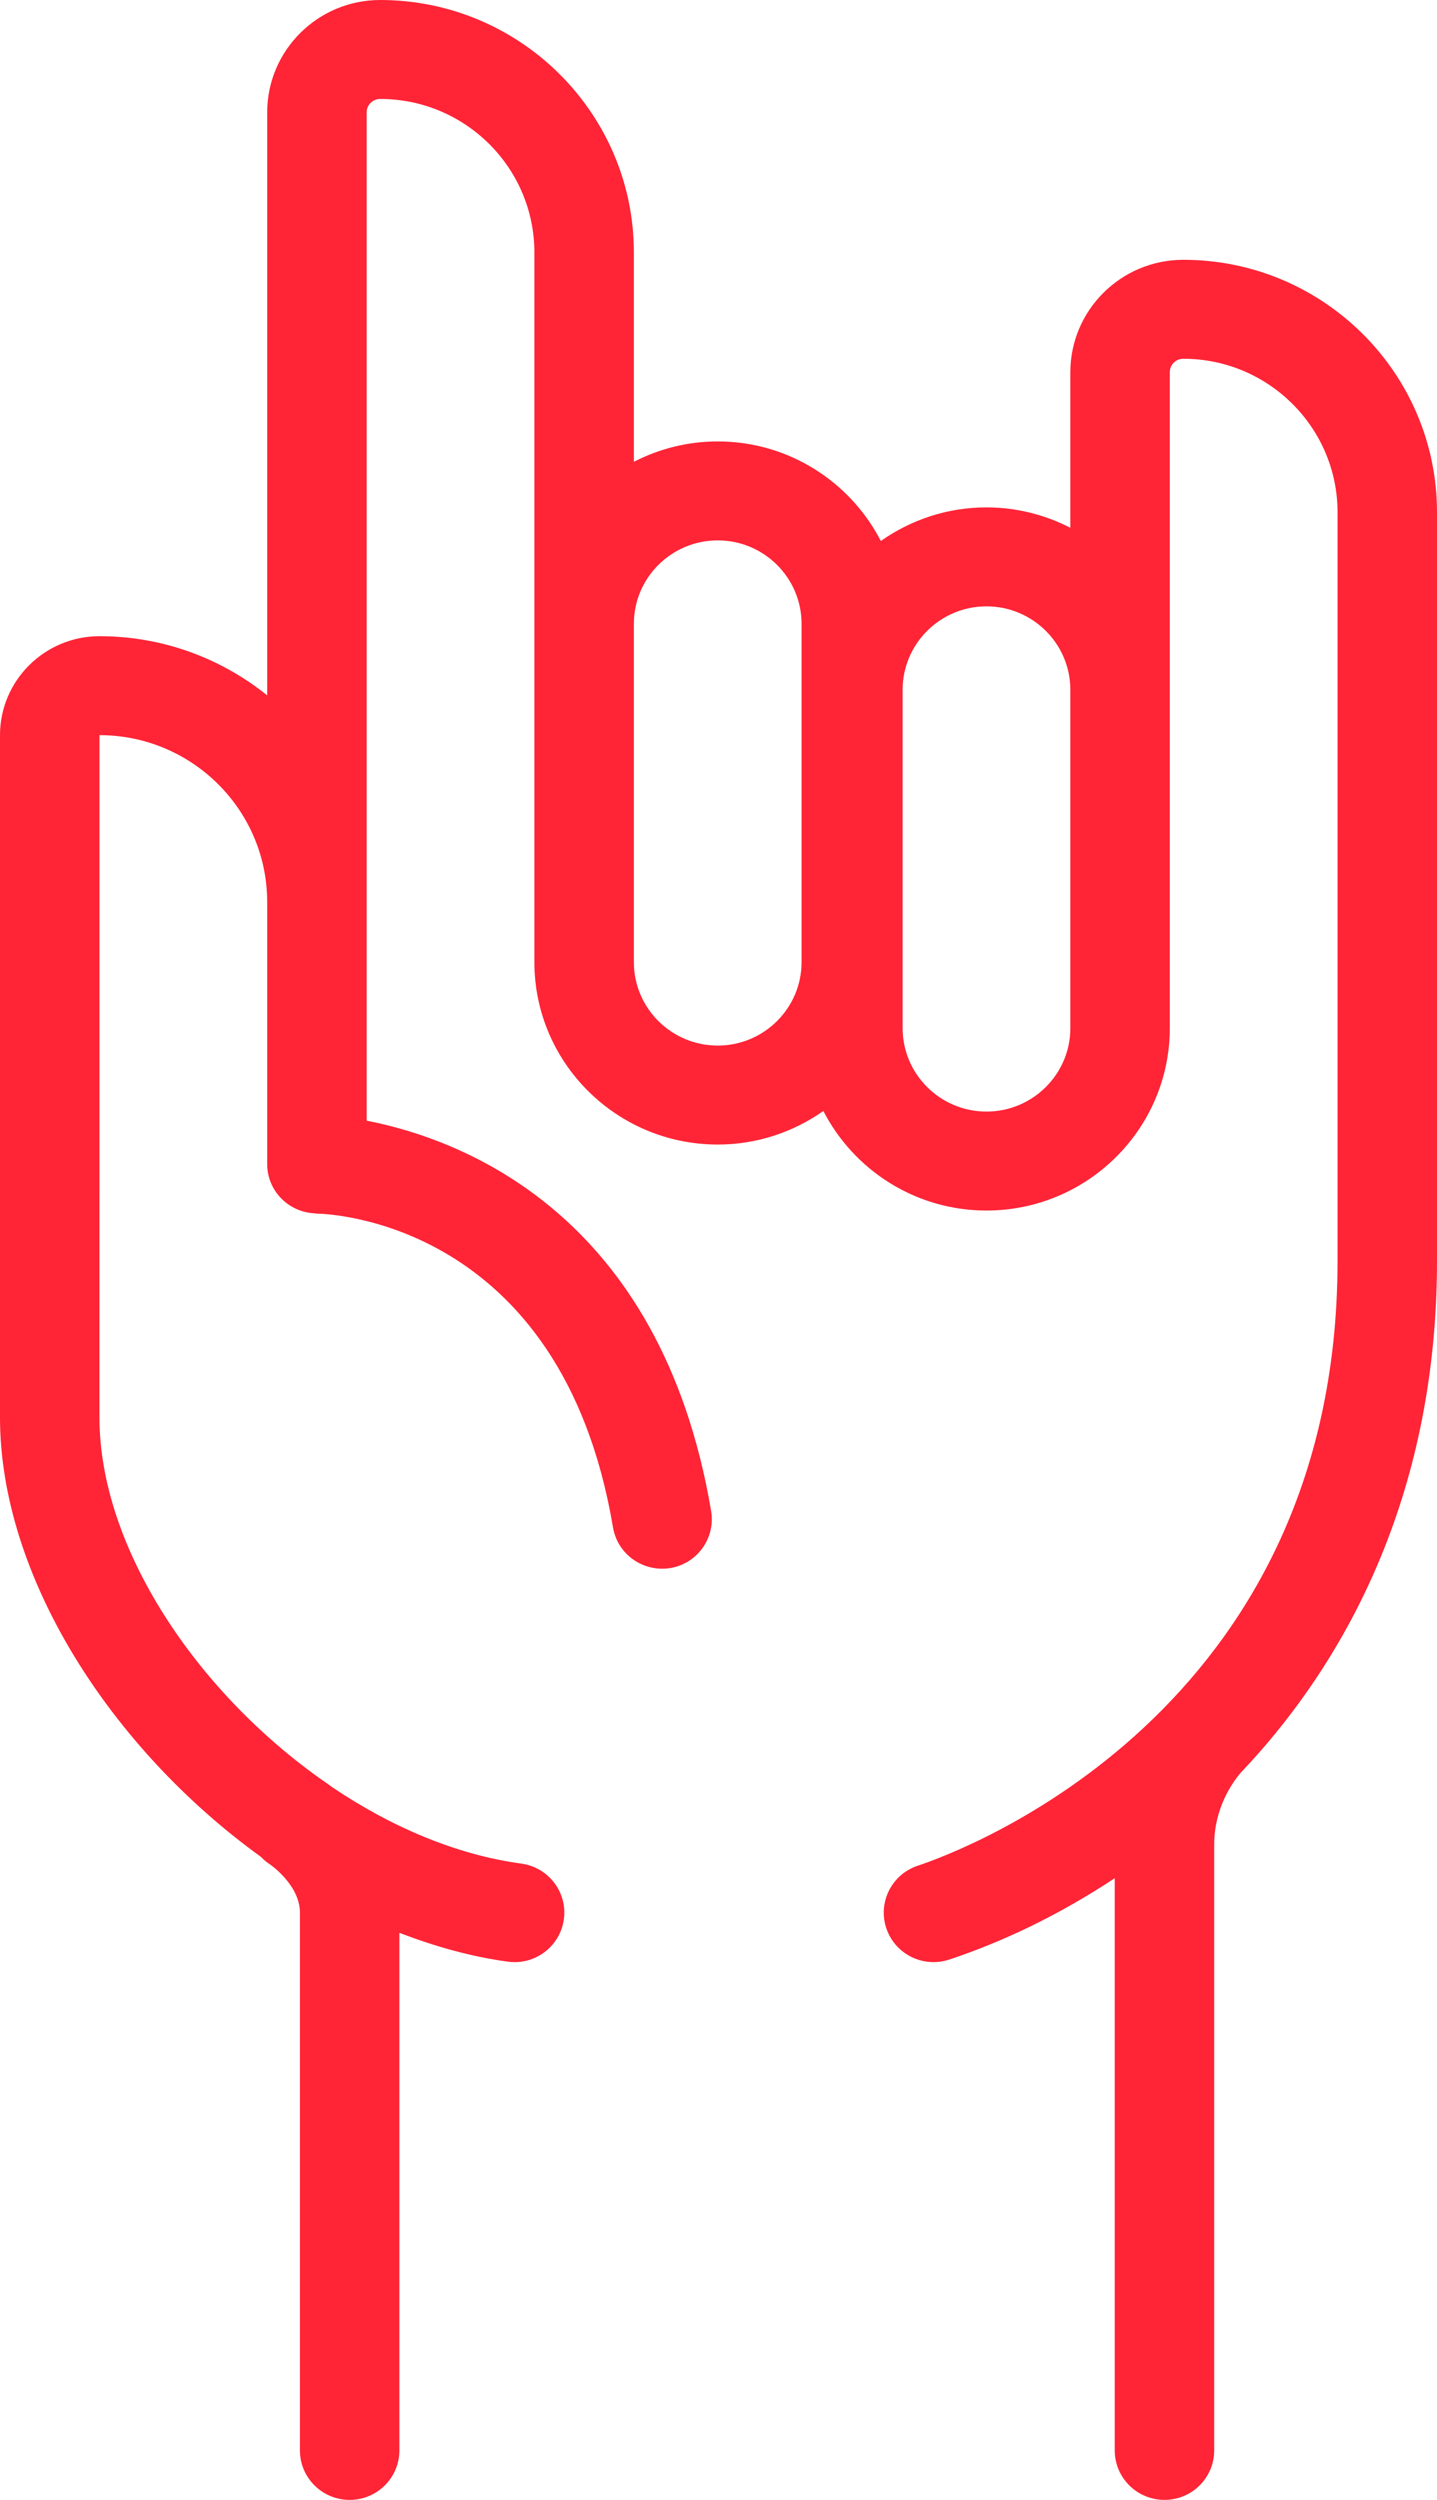 <?xml version="1.0" encoding="UTF-8"?> <svg xmlns="http://www.w3.org/2000/svg" width="46" height="80" viewBox="0 0 46 80" fill="none"><path d="M37.879 8.314C35.885 8.314 34.263 9.927 34.263 11.911V16.89C33.457 16.476 32.546 16.237 31.578 16.237C30.319 16.237 29.154 16.638 28.197 17.312C27.223 15.424 25.25 14.126 22.975 14.126C22.007 14.126 21.096 14.364 20.291 14.778V8.077C20.291 3.624 16.648 0 12.17 0C10.175 0 8.553 1.613 8.553 3.597V22.253C7.084 21.071 5.217 20.359 3.185 20.359C1.429 20.359 0 21.78 0 23.526V45.357C0 50.459 3.563 55.967 8.355 59.424C8.441 59.513 8.535 59.596 8.645 59.665C8.654 59.671 9.601 60.322 9.601 61.207V78.416C9.601 79.291 10.313 80 11.193 80C12.072 80 12.785 79.291 12.785 78.416V61.852C13.925 62.292 15.088 62.618 16.257 62.776C16.33 62.786 16.403 62.791 16.474 62.791C17.258 62.791 17.941 62.215 18.05 61.421C18.169 60.554 17.559 59.756 16.687 59.638C14.61 59.356 12.521 58.465 10.628 57.188C10.519 57.106 10.435 57.046 10.386 57.015C6.302 54.163 3.184 49.526 3.184 45.357L3.185 23.526C6.145 23.526 8.553 25.921 8.553 28.865V37.253C8.553 38.095 9.216 38.777 10.05 38.827C10.079 38.829 10.107 38.836 10.136 38.837C10.455 38.841 17.965 39.044 19.623 48.88C19.769 49.744 20.59 50.32 21.457 50.18C22.324 50.036 22.909 49.219 22.764 48.356C21.155 38.819 14.757 36.45 11.737 35.863V28.865V3.597C11.737 3.36 11.931 3.167 12.17 3.167C14.892 3.167 17.106 5.37 17.106 8.077V19.963V21.943V24.998V30.79C17.106 34.009 19.738 36.627 22.975 36.627C24.234 36.627 25.399 36.227 26.356 35.553C27.329 37.441 29.302 38.739 31.578 38.739C34.815 38.739 37.447 36.12 37.447 32.901V27.11V26.422V24.054V22.075V11.911C37.447 11.673 37.641 11.481 37.879 11.481C40.601 11.481 42.816 13.684 42.816 16.391V40.354C42.816 54.833 30.754 59.249 29.379 59.705C28.545 59.981 28.094 60.878 28.372 61.708C28.595 62.371 29.216 62.791 29.883 62.791C30.05 62.791 30.219 62.765 30.386 62.709C32.127 62.132 33.937 61.262 35.684 60.105V78.416C35.684 79.291 36.396 80 37.276 80C38.155 80 38.868 79.291 38.868 78.416V59.03C38.868 57.861 39.451 57.045 39.707 56.741C43.328 52.932 46 47.5 46 40.354V16.391C46 11.937 42.357 8.314 37.879 8.314ZM25.659 30.79C25.659 32.262 24.455 33.46 22.975 33.46C21.494 33.46 20.291 32.262 20.291 30.79V24.998V21.943V19.963C20.291 18.491 21.494 17.293 22.975 17.293C24.455 17.293 25.659 18.491 25.659 19.963V21.943V24.998V30.79ZM34.263 32.901C34.263 34.374 33.058 35.572 31.578 35.572C30.098 35.572 28.894 34.374 28.894 32.901V27.11V24.054V22.075C28.894 20.602 30.098 19.404 31.578 19.404C33.059 19.404 34.263 20.602 34.263 22.075V24.054V26.422V27.11V32.901Z" fill="#FF2436"></path></svg> 